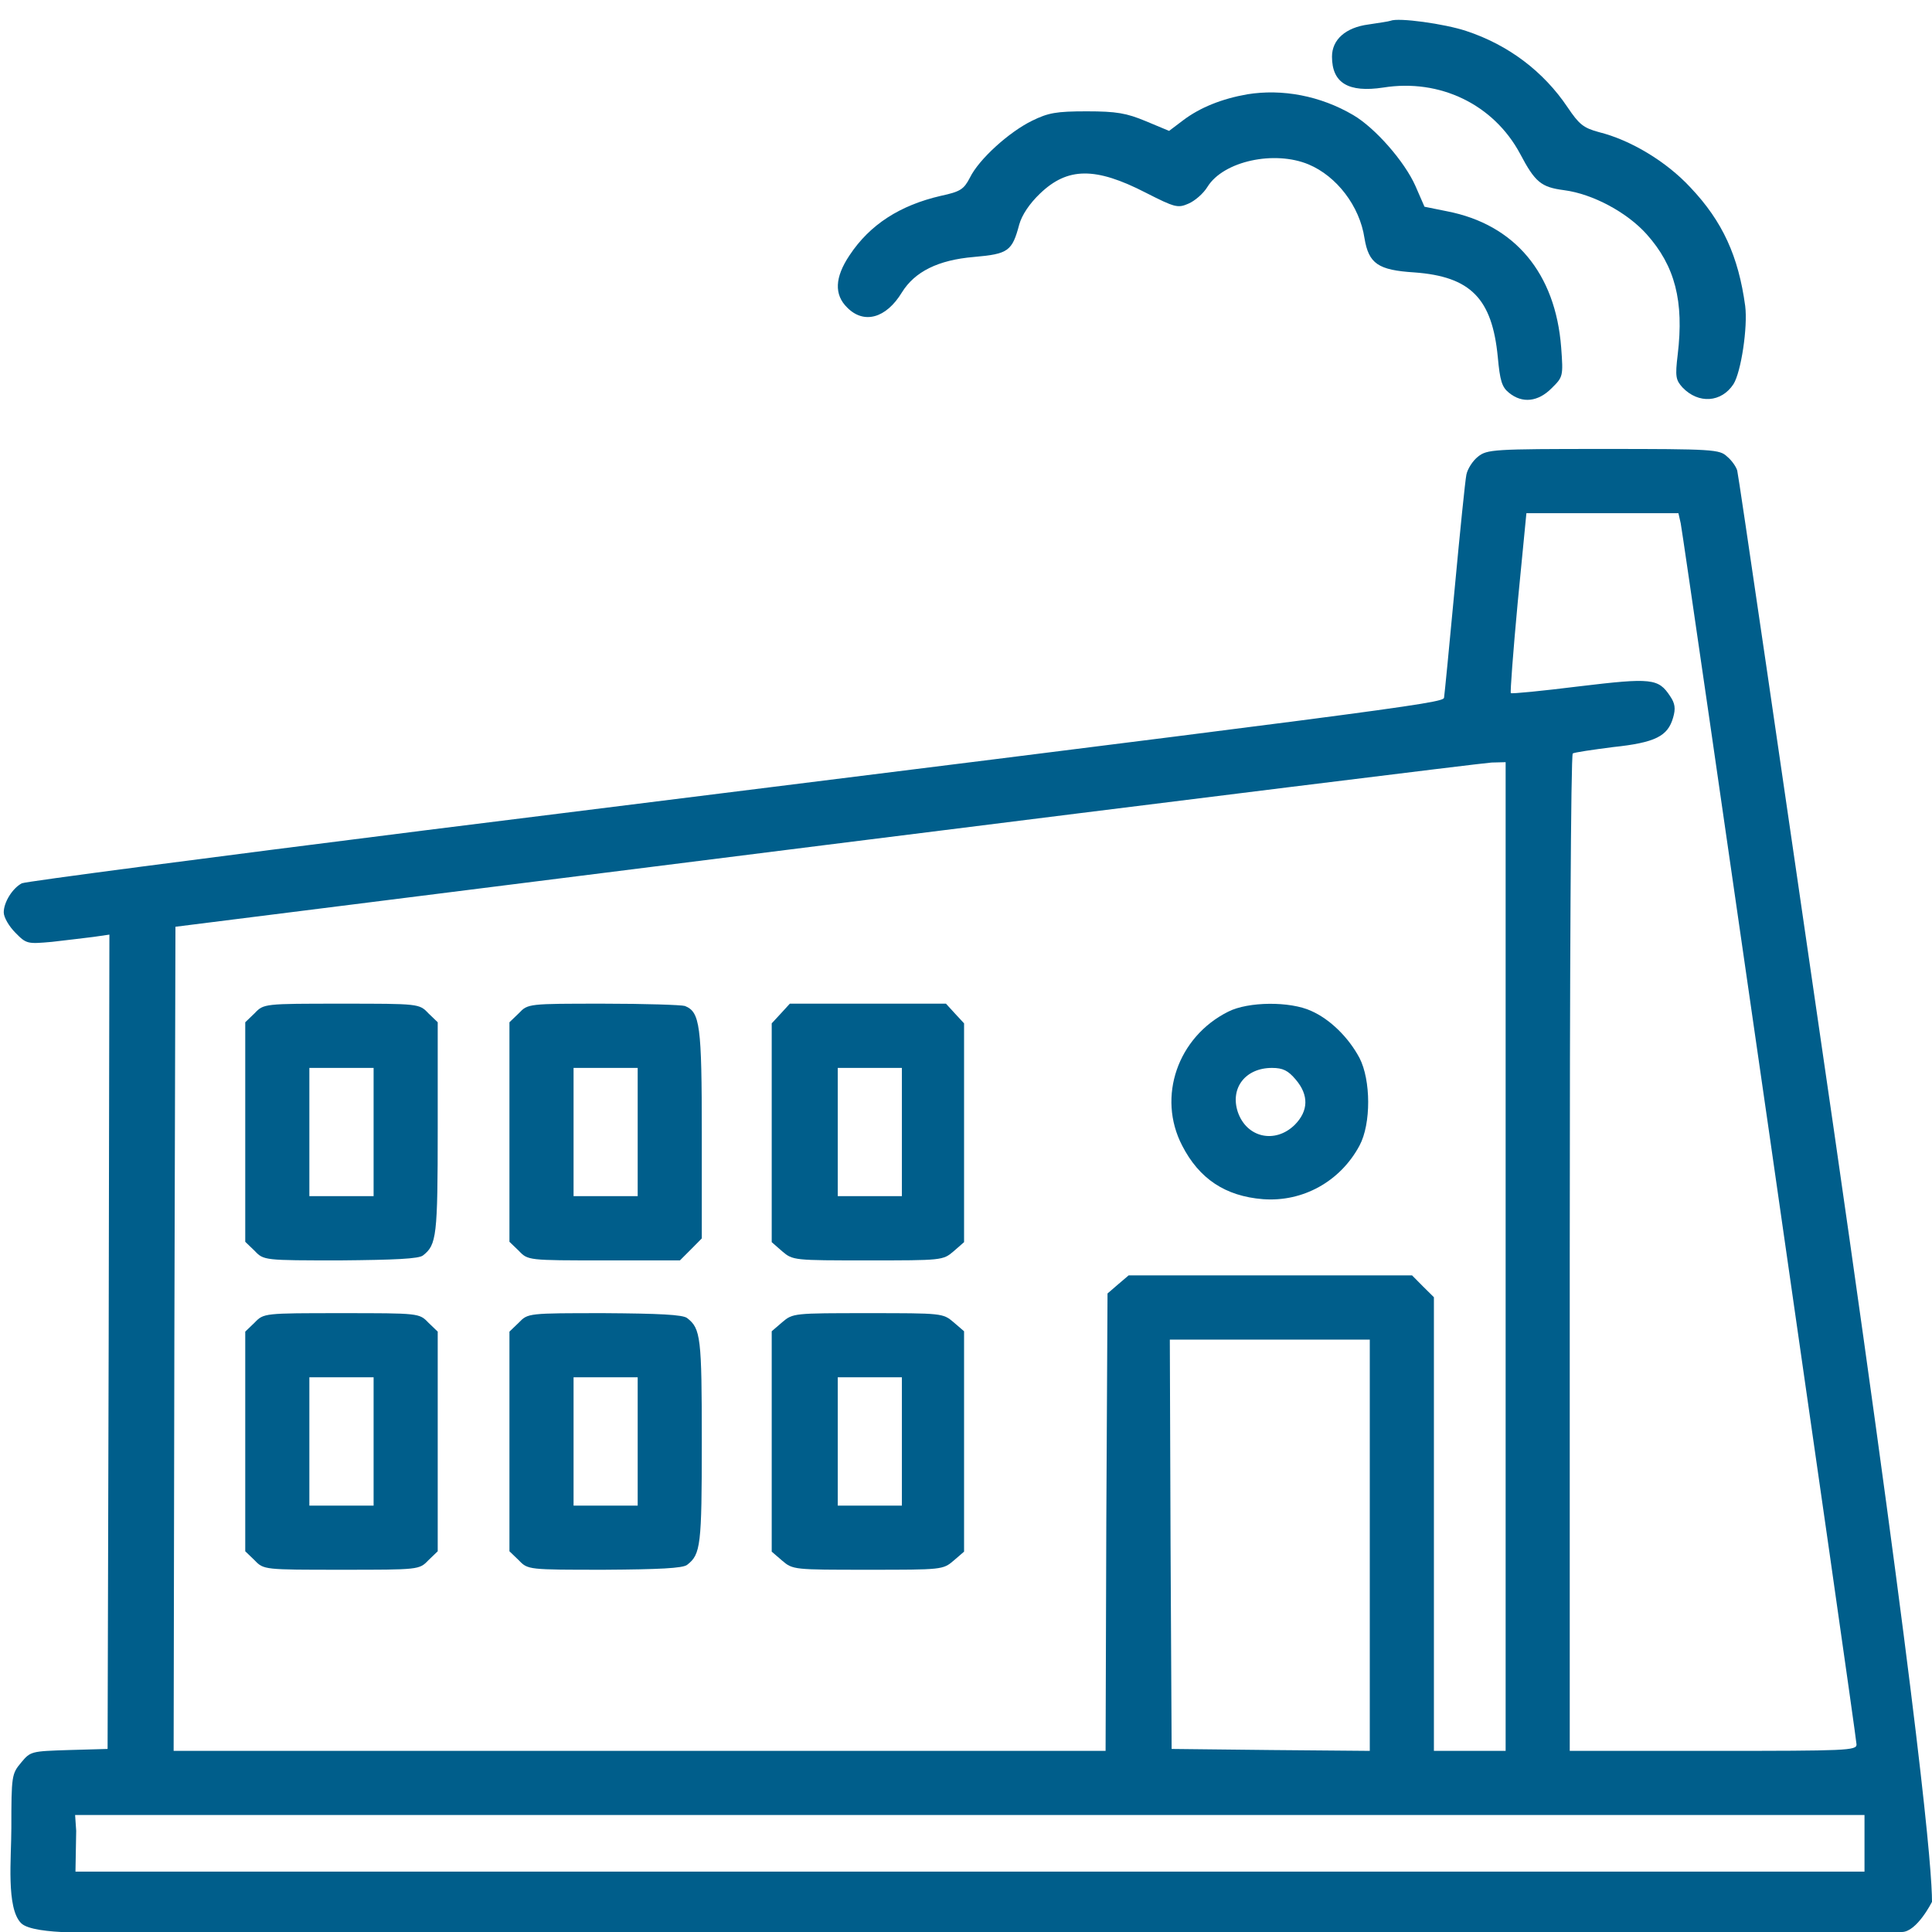 <svg xmlns="http://www.w3.org/2000/svg" width="16" height="16" viewBox="0 0 16 16" fill="none"><g clip-path="url(#clip0_9582_19581)"><path d="M11.516 0.172C11.5 0.178 11.416 0.19 11.331 0.203C11.144 0.228 11.031 0.328 11.031 0.469C11.031 0.687 11.166 0.769 11.456 0.725C11.925 0.65 12.369 0.865 12.588 1.272C12.713 1.509 12.762 1.55 12.953 1.575C13.191 1.606 13.475 1.759 13.637 1.94C13.872 2.203 13.947 2.494 13.894 2.937C13.872 3.119 13.878 3.147 13.934 3.209C14.066 3.347 14.256 3.334 14.356 3.181C14.419 3.081 14.475 2.709 14.453 2.534C14.397 2.122 14.266 1.834 14 1.553C13.8 1.337 13.503 1.159 13.241 1.094C13.113 1.059 13.078 1.031 12.981 0.887C12.784 0.594 12.494 0.372 12.141 0.256C11.963 0.197 11.581 0.144 11.516 0.172Z" fill="#005E8B"></path><path d="M10.329 0.781C10.119 0.818 9.938 0.89 9.797 0.997L9.682 1.084L9.488 1.003C9.329 0.937 9.247 0.922 9 0.922C8.747 0.922 8.682 0.934 8.547 1C8.357 1.093 8.107 1.318 8.032 1.472C7.982 1.568 7.954 1.587 7.791 1.622C7.454 1.7 7.204 1.859 7.035 2.115C6.913 2.297 6.907 2.44 7.016 2.547C7.154 2.687 7.338 2.637 7.469 2.422C7.575 2.25 7.769 2.153 8.066 2.128C8.35 2.103 8.382 2.081 8.441 1.859C8.463 1.781 8.525 1.687 8.613 1.603C8.841 1.384 9.072 1.381 9.491 1.597C9.729 1.718 9.754 1.725 9.841 1.687C9.894 1.665 9.966 1.603 10 1.547C10.132 1.334 10.554 1.243 10.838 1.362C11.069 1.459 11.26 1.706 11.3 1.972C11.335 2.184 11.413 2.237 11.713 2.256C12.179 2.29 12.357 2.472 12.404 2.956C12.422 3.153 12.438 3.206 12.497 3.253C12.607 3.343 12.738 3.328 12.85 3.215C12.944 3.122 12.947 3.118 12.929 2.878C12.882 2.262 12.544 1.859 11.985 1.75L11.797 1.712L11.722 1.54C11.632 1.337 11.388 1.059 11.207 0.953C10.935 0.793 10.619 0.734 10.329 0.781Z" fill="#005E8B"></path><path d="M12.241 3.781C12.197 3.815 12.153 3.884 12.144 3.931C12.134 3.978 12.091 4.403 12.047 4.875C12.003 5.347 11.963 5.753 11.959 5.778C11.953 5.825 11.556 5.875 3.531 6.875C1.719 7.103 0.212 7.3 0.181 7.315C0.103 7.356 0.031 7.472 0.031 7.556C0.031 7.597 0.075 7.672 0.128 7.725C0.219 7.818 0.228 7.818 0.431 7.8C0.547 7.787 0.7 7.768 0.775 7.759L0.906 7.74L0.9 11.112L0.891 14.484L0.572 14.493C0.259 14.503 0.253 14.503 0.175 14.597C0.097 14.69 0.094 14.706 0.094 15.14C0.094 15.387 0.05 15.802 0.175 15.927C0.28 16.032 0.891 16 0.891 16C0.891 16 15.625 16 15.75 16C15.875 16 16 15.75 16 15.75C16 15.5 15.916 14.406 15.188 9.362C14.756 6.387 14.397 3.928 14.387 3.897C14.378 3.865 14.341 3.812 14.303 3.781C14.241 3.722 14.191 3.718 13.278 3.718C12.366 3.718 12.316 3.722 12.241 3.781ZM13.919 4.334C13.947 4.478 15.375 14.387 15.375 14.447C15.375 14.497 15.297 14.5 14.188 14.5H13V10.378C13 8.109 13.009 6.247 13.025 6.24C13.037 6.231 13.188 6.209 13.359 6.187C13.709 6.15 13.812 6.097 13.856 5.943C13.878 5.868 13.872 5.825 13.831 5.765C13.734 5.618 13.678 5.612 13.078 5.684C12.772 5.722 12.519 5.747 12.512 5.74C12.506 5.734 12.531 5.397 12.569 4.99L12.641 4.25H13.269H13.9L13.919 4.334ZM12.469 10.406V14.5H12.172H11.875V12.622V10.743L11.784 10.653L11.694 10.562H10.519H9.347L9.259 10.637L9.172 10.712L9.162 12.606L9.156 14.5H5.297H1.438L1.444 11.087L1.453 7.675L6.844 6.997C9.809 6.625 12.287 6.318 12.353 6.315L12.469 6.312V10.406ZM11.344 12.797V14.5L10.525 14.493L9.703 14.484L9.694 12.787L9.688 11.094H10.516H11.344V12.797ZM15.441 15.295V15.5H8H0.625L0.631 15.162L0.622 15.031H8.031H15.441V15.295Z" fill="#005E8B"></path><path d="M2.109 8.391L2.031 8.466V9.375V10.284L2.109 10.359C2.184 10.438 2.188 10.438 2.819 10.438C3.269 10.434 3.469 10.425 3.503 10.397C3.616 10.309 3.625 10.238 3.625 9.344V8.466L3.547 8.391C3.472 8.312 3.469 8.312 2.828 8.312C2.188 8.312 2.184 8.312 2.109 8.391ZM3.094 9.375V9.906H2.828H2.562V9.375V8.844H2.828H3.094V9.375Z" fill="#005E8B"></path><path d="M4.297 8.391L4.219 8.466V9.375V10.284L4.297 10.359C4.372 10.438 4.375 10.438 5 10.438H5.631L5.722 10.347L5.812 10.256V9.391C5.812 8.488 5.797 8.381 5.672 8.331C5.644 8.322 5.341 8.312 4.997 8.312C4.375 8.312 4.372 8.312 4.297 8.391ZM5.281 9.375V9.906H5.016H4.75V9.375V8.844H5.016H5.281V9.375Z" fill="#005E8B"></path><path d="M6.466 8.394L6.391 8.475V9.381V10.287L6.478 10.363C6.566 10.438 6.575 10.438 7.188 10.438C7.8 10.438 7.809 10.438 7.897 10.363L7.984 10.287V9.381V8.475L7.909 8.394L7.834 8.312H7.188H6.541L6.466 8.394ZM7.469 9.375V9.906H7.203H6.938V9.375V8.844H7.203H7.469V9.375Z" fill="#005E8B"></path><path d="M10.172 8.378C9.753 8.587 9.581 9.084 9.79 9.487C9.931 9.762 10.147 9.906 10.459 9.931C10.79 9.956 11.1 9.784 11.259 9.487C11.356 9.306 11.353 8.944 11.259 8.762C11.168 8.591 11.015 8.441 10.859 8.372C10.684 8.291 10.337 8.294 10.172 8.378ZM10.731 8.941C10.84 9.069 10.837 9.2 10.722 9.316C10.559 9.475 10.322 9.422 10.25 9.206C10.187 9.009 10.315 8.844 10.534 8.844C10.625 8.844 10.668 8.866 10.731 8.941Z" fill="#005E8B"></path><path d="M2.109 10.953L2.031 11.028V11.938V12.847L2.109 12.922C2.184 13 2.188 13 2.828 13C3.469 13 3.472 13 3.547 12.922L3.625 12.847V11.938V11.028L3.547 10.953C3.472 10.875 3.469 10.875 2.828 10.875C2.188 10.875 2.184 10.875 2.109 10.953ZM3.094 11.938V12.469H2.828H2.562V11.938V11.406H2.828H3.094V11.938Z" fill="#005E8B"></path><path d="M4.297 10.953L4.219 11.028V11.938V12.847L4.297 12.922C4.372 13 4.375 13 5.006 13C5.456 12.997 5.656 12.988 5.691 12.959C5.803 12.872 5.812 12.8 5.812 11.938C5.812 11.075 5.803 11.003 5.691 10.916C5.656 10.887 5.456 10.878 5.006 10.875C4.375 10.875 4.372 10.875 4.297 10.953ZM5.281 11.938V12.469H5.016H4.75V11.938V11.406H5.016H5.281V11.938Z" fill="#005E8B"></path><path d="M6.478 10.95L6.391 11.025V11.938V12.85L6.478 12.925C6.566 13 6.575 13 7.188 13C7.8 13 7.809 13 7.897 12.925L7.984 12.85V11.938V11.025L7.897 10.95C7.809 10.875 7.8 10.875 7.188 10.875C6.575 10.875 6.566 10.875 6.478 10.95ZM7.469 11.938V12.469H7.203H6.938V11.938V11.406H7.203H7.469V11.938Z" fill="#005E8B"></path></g><defs><clipPath id="clip0_9582_19581"><rect width="16" height="16" fill="white"></rect></clipPath></defs></svg>